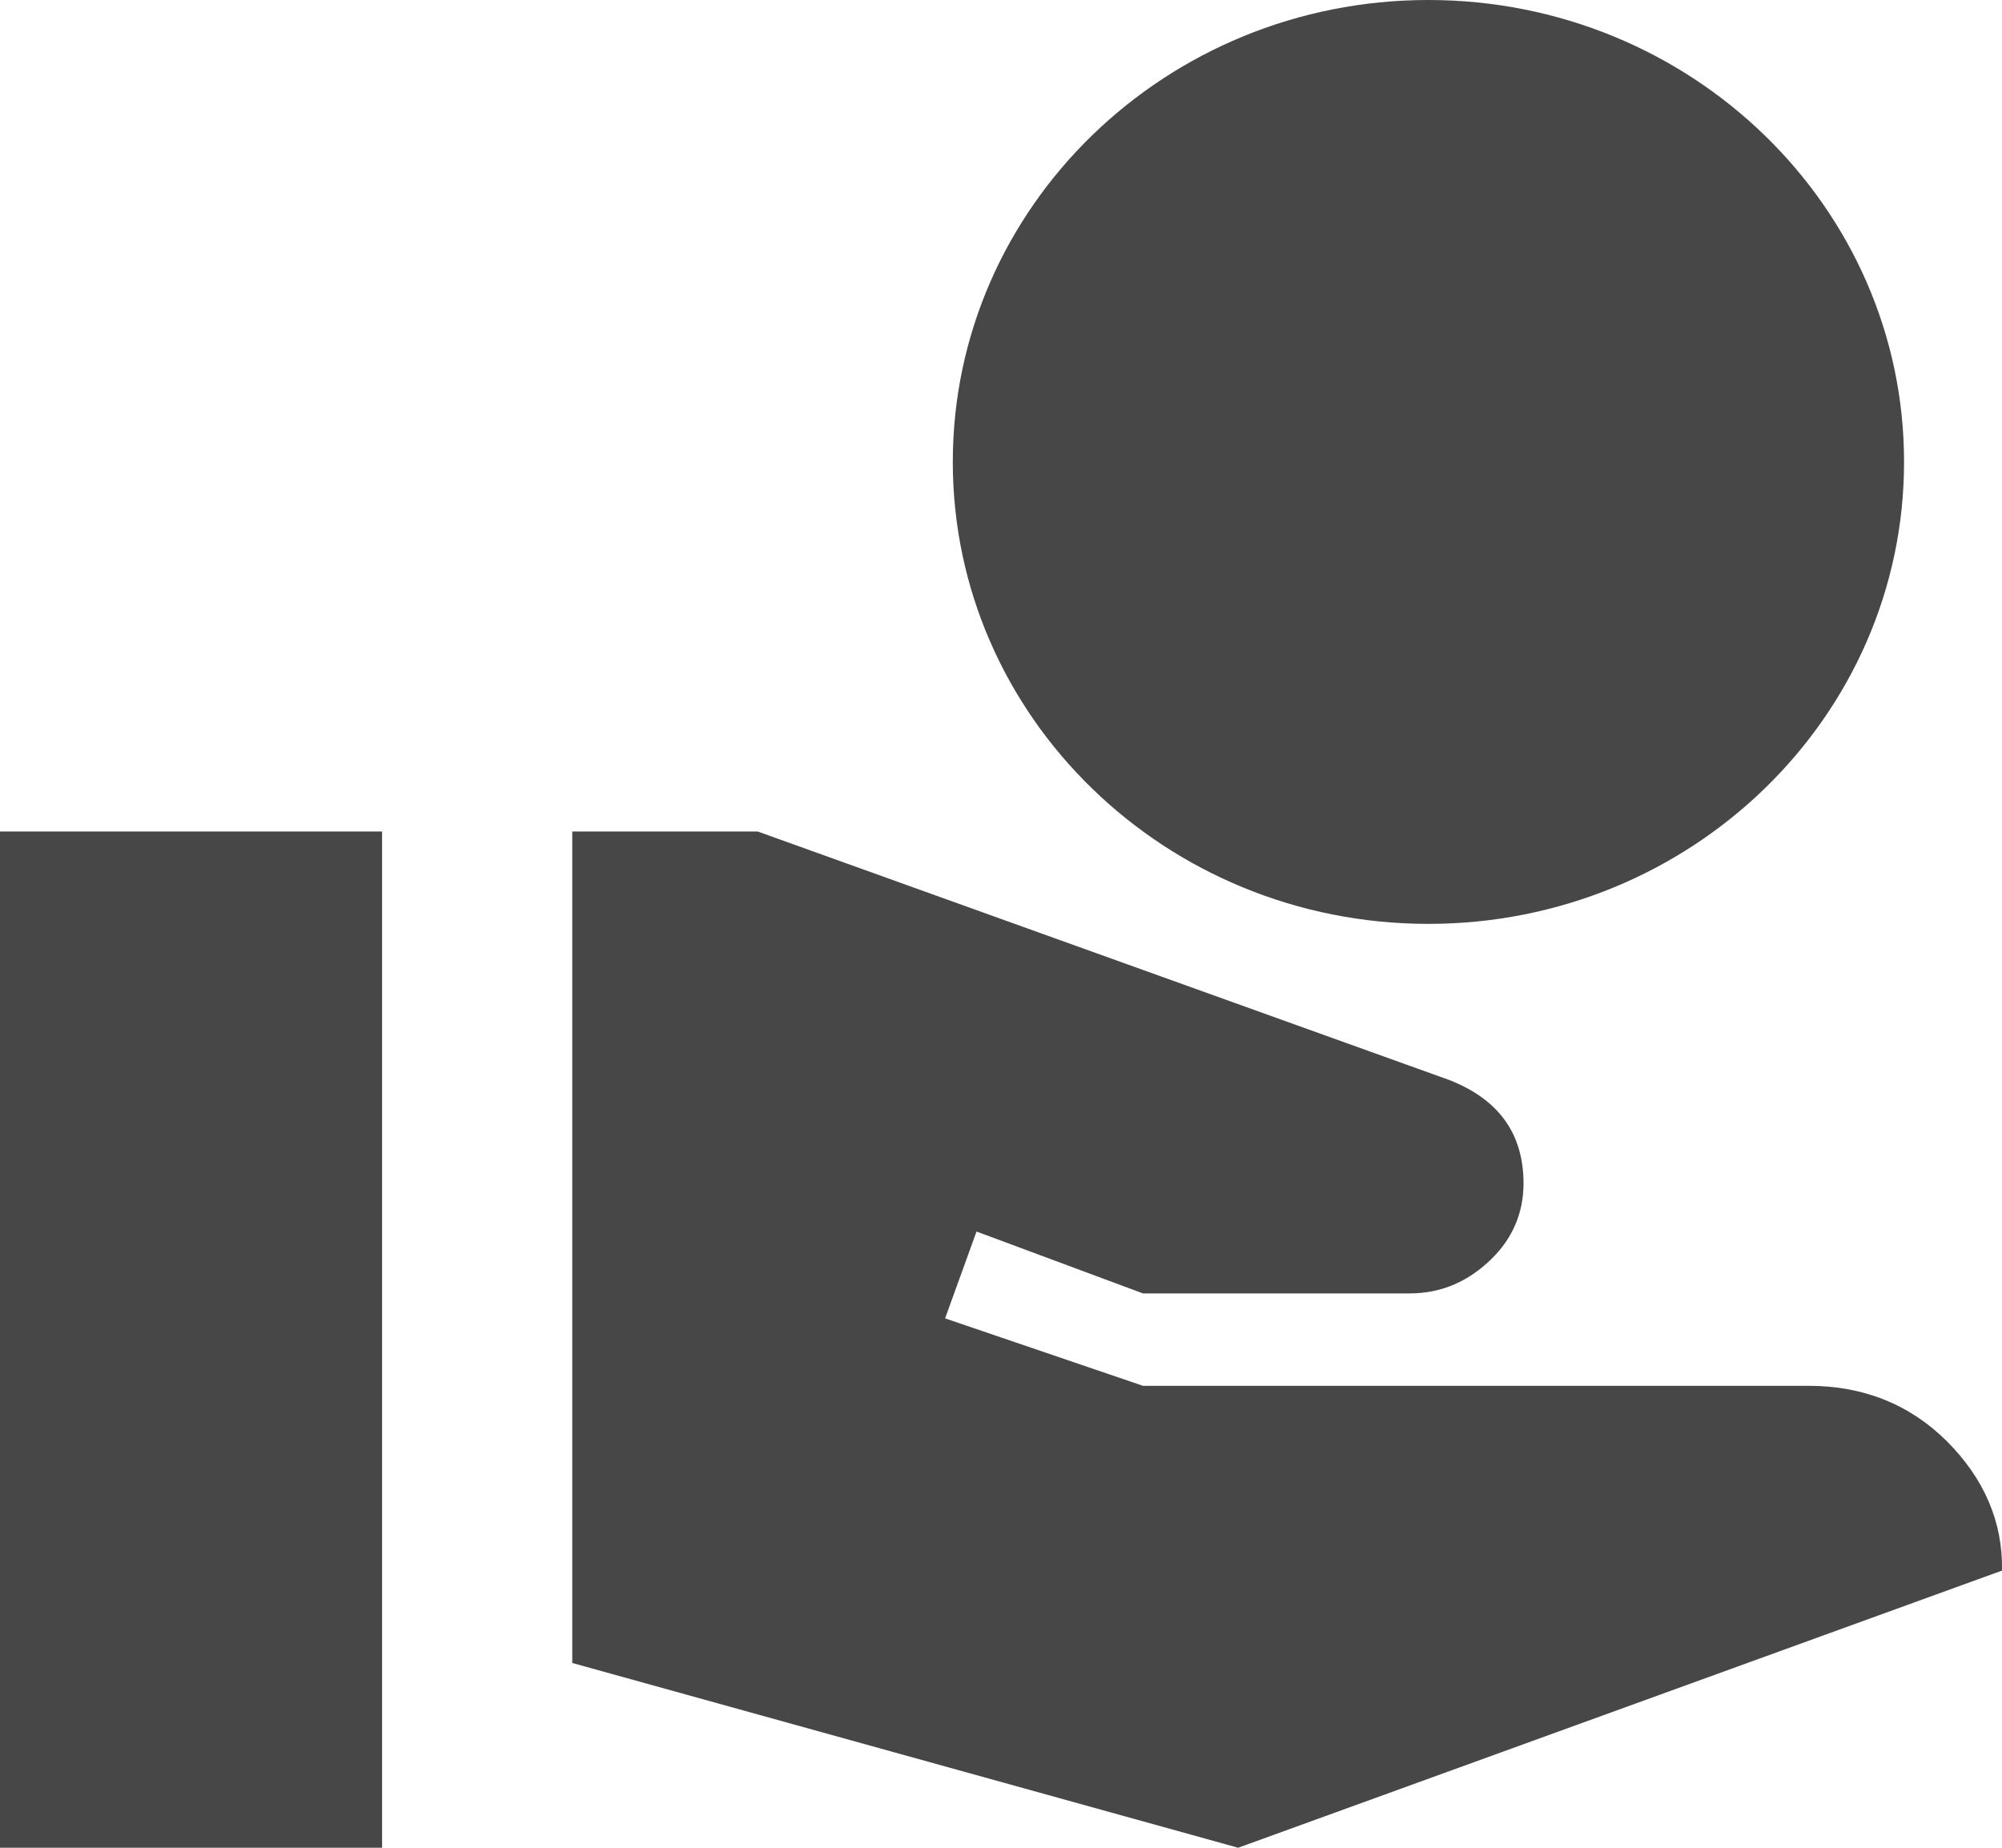 <svg width="13" height="12" viewBox="0 0 13 12" fill="none" xmlns="http://www.w3.org/2000/svg">
<path d="M9.275 6C10.98 6 12.364 4.656 12.364 3C12.364 1.344 10.98 0 9.275 0C7.57 0 6.187 1.344 6.187 3C6.187 4.656 7.57 6 9.275 6ZM12.642 9.36C12.401 9.12 12.098 9 11.746 9H7.422L6.137 8.562L6.341 7.998L7.422 8.4H9.152C9.368 8.4 9.541 8.316 9.683 8.178C9.825 8.04 9.893 7.872 9.893 7.686C9.893 7.362 9.732 7.14 9.411 7.014L4.92 5.4H3.716V10.8L8.04 12L13 10.2C13.006 9.882 12.882 9.6 12.642 9.36ZM2.481 5.4H0V12H2.481V5.4Z" fill="#474747"/>
</svg>
